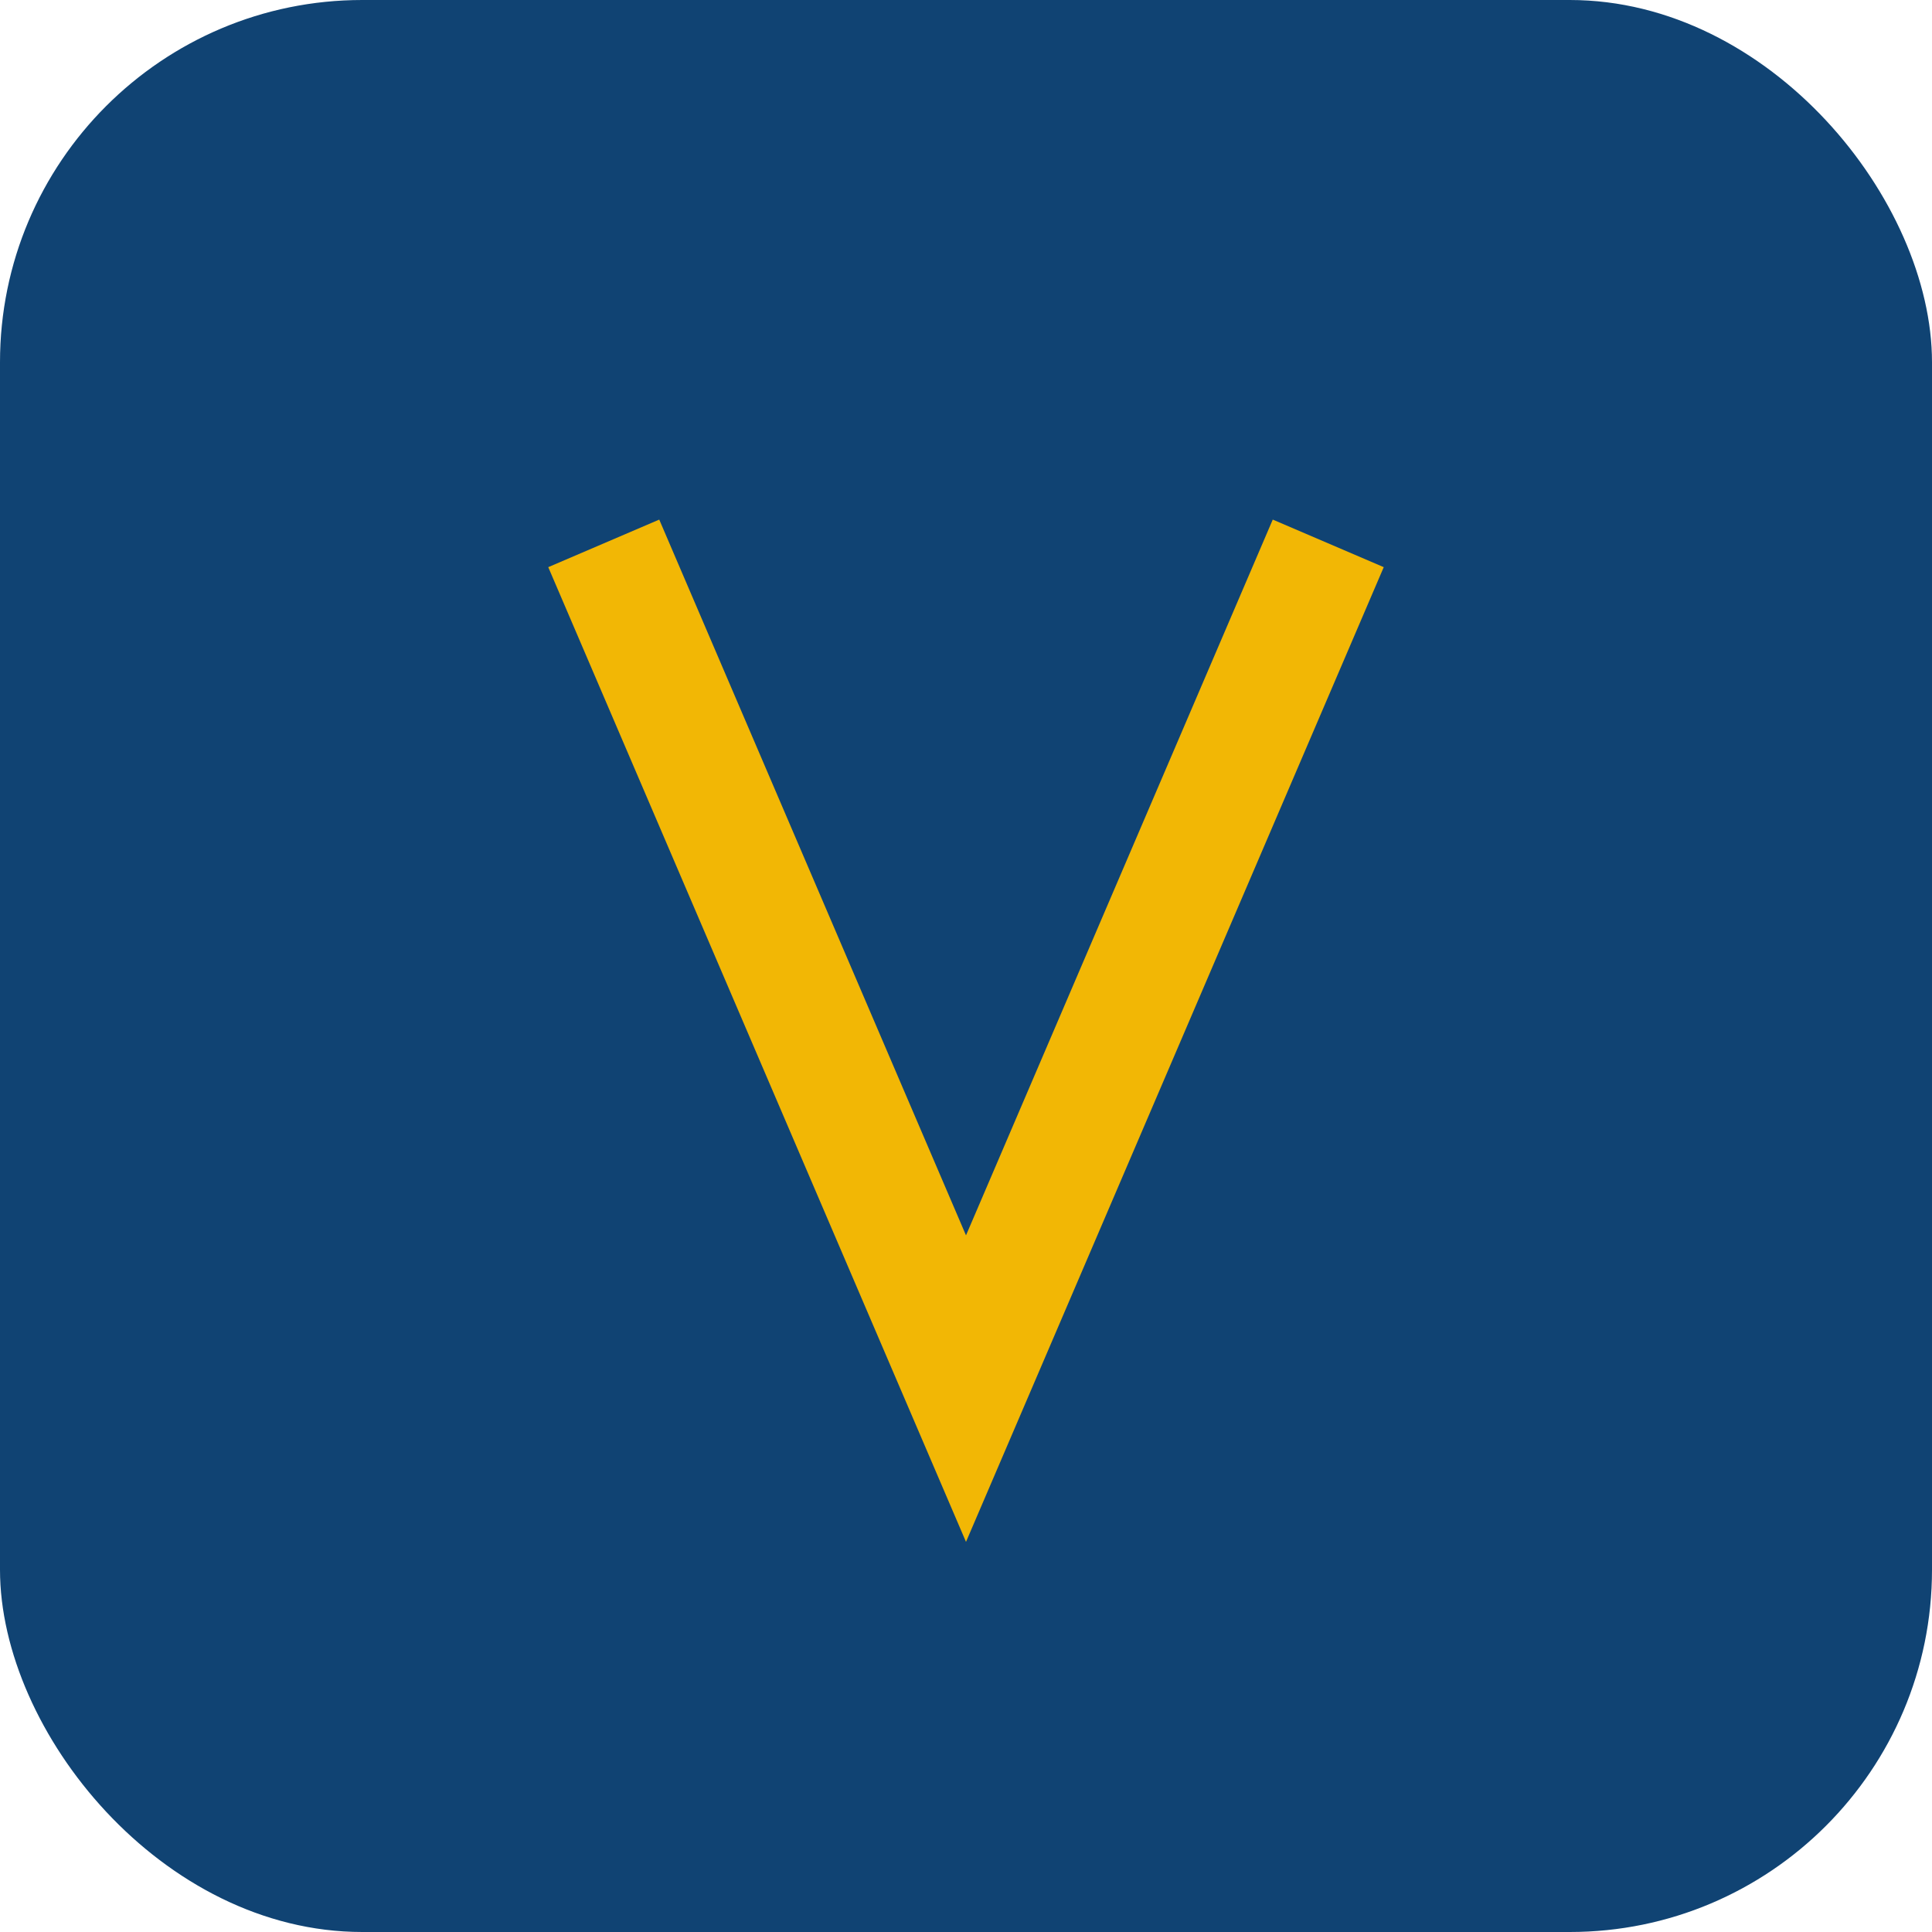 <?xml version="1.0" encoding="UTF-8"?>
<svg xmlns="http://www.w3.org/2000/svg" width="32" height="32" viewBox="0 0 32 32"><rect width="32" height="32" rx="6" fill="#104373"/><path d="M22 9l-6 14-6-14" stroke="#F2B705" stroke-width="2" fill="none"/></svg>